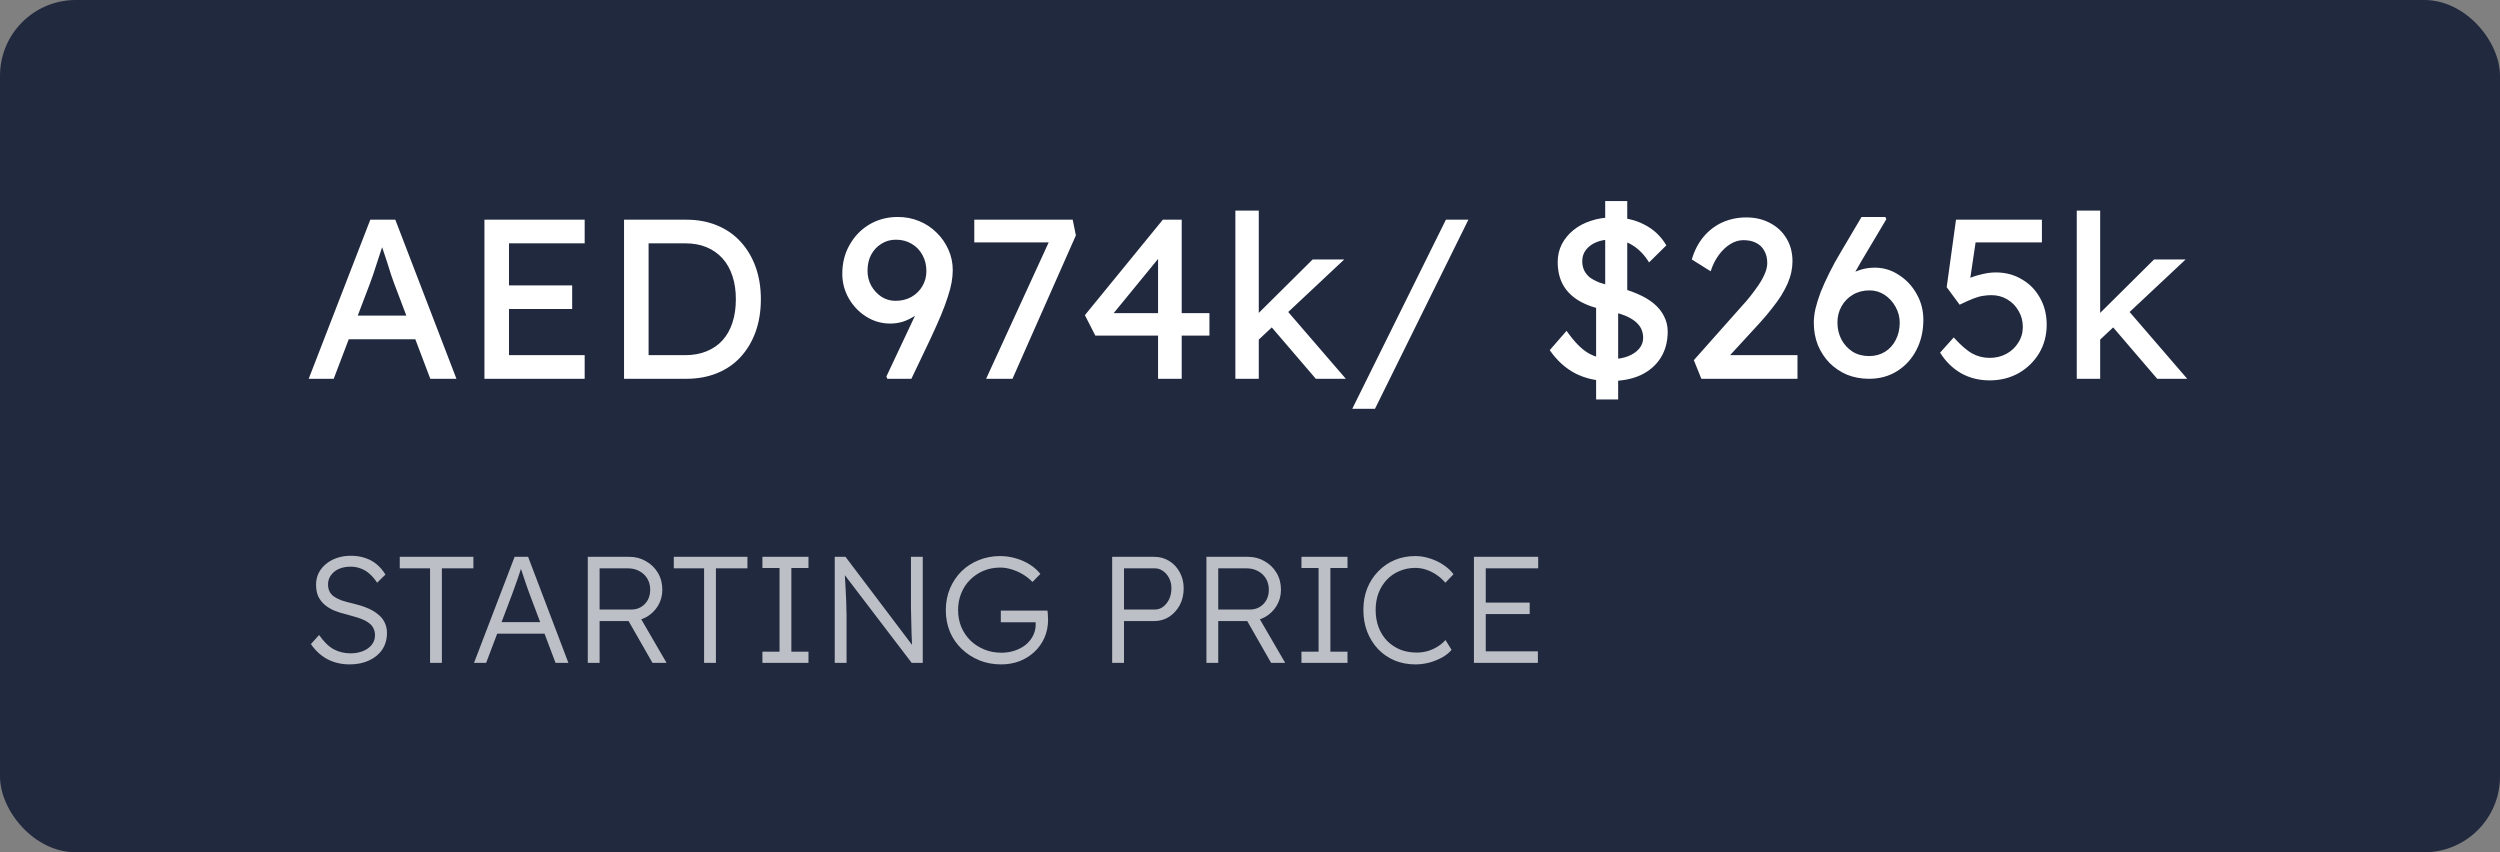 <?xml version="1.0" encoding="UTF-8"?> <svg xmlns="http://www.w3.org/2000/svg" width="264" height="90" viewBox="0 0 264 90" fill="none"><rect x="0" y="0" width="264" height="90" fill="#808080" stroke="none"/><rect width="264" height="90" rx="8" fill="#21293F"></rect><path d="M32.6 40L39.104 23.2H41.744L48.2 40H45.44L41.6 29.872C41.552 29.76 41.456 29.488 41.312 29.056C41.184 28.624 41.032 28.144 40.856 27.616C40.68 27.088 40.52 26.608 40.376 26.176C40.232 25.728 40.136 25.44 40.088 25.312L40.64 25.288C40.544 25.56 40.424 25.904 40.28 26.32C40.152 26.736 40.008 27.176 39.848 27.64C39.704 28.104 39.56 28.544 39.416 28.96C39.272 29.36 39.152 29.696 39.056 29.968L35.24 40H32.6ZM35.48 35.824L36.44 33.328H44.072L45.176 35.824H35.48ZM51.157 40V23.2H61.741V25.696H53.749V37.504H61.741V40H51.157ZM52.333 32.632V30.136H60.421V32.632H52.333ZM65.899 40V23.2H72.475C73.675 23.2 74.755 23.4 75.715 23.8C76.691 24.2 77.523 24.776 78.211 25.528C78.899 26.28 79.427 27.168 79.795 28.192C80.163 29.216 80.347 30.352 80.347 31.6C80.347 32.848 80.163 33.992 79.795 35.032C79.427 36.056 78.899 36.944 78.211 37.696C77.539 38.432 76.715 39 75.739 39.4C74.763 39.8 73.675 40 72.475 40H65.899ZM68.491 37.768L68.419 37.504H72.355C73.203 37.504 73.955 37.368 74.611 37.096C75.283 36.824 75.843 36.44 76.291 35.944C76.755 35.432 77.107 34.808 77.347 34.072C77.587 33.336 77.707 32.512 77.707 31.6C77.707 30.688 77.587 29.872 77.347 29.152C77.107 28.416 76.755 27.792 76.291 27.28C75.827 26.768 75.267 26.376 74.611 26.104C73.955 25.832 73.203 25.696 72.355 25.696H68.347L68.491 25.48V37.768ZM93.699 40L93.603 39.76L98.595 29.152L98.667 31.144C98.379 31.624 98.059 32.048 97.707 32.416C97.371 32.784 96.995 33.104 96.579 33.376C96.179 33.632 95.763 33.832 95.331 33.976C94.899 34.104 94.459 34.168 94.011 34.168C93.099 34.168 92.259 33.928 91.491 33.448C90.723 32.968 90.107 32.328 89.643 31.528C89.179 30.728 88.947 29.856 88.947 28.912C88.947 27.776 89.203 26.76 89.715 25.864C90.227 24.952 90.923 24.232 91.803 23.704C92.699 23.176 93.699 22.912 94.803 22.912C95.603 22.912 96.355 23.056 97.059 23.344C97.763 23.632 98.379 24.04 98.907 24.568C99.435 25.08 99.851 25.68 100.155 26.368C100.459 27.04 100.611 27.76 100.611 28.528C100.611 28.928 100.571 29.36 100.491 29.824C100.411 30.272 100.275 30.784 100.083 31.36C99.907 31.92 99.667 32.568 99.363 33.304C99.059 34.024 98.683 34.864 98.235 35.824L96.243 40H93.699ZM94.563 31.768C95.187 31.768 95.747 31.632 96.243 31.36C96.739 31.072 97.123 30.696 97.395 30.232C97.683 29.752 97.827 29.216 97.827 28.624C97.827 28 97.691 27.44 97.419 26.944C97.147 26.432 96.763 26.032 96.267 25.744C95.787 25.456 95.235 25.312 94.611 25.312C94.035 25.312 93.523 25.456 93.075 25.744C92.627 26.016 92.267 26.4 91.995 26.896C91.739 27.376 91.611 27.944 91.611 28.6C91.611 29.16 91.739 29.68 91.995 30.16C92.267 30.64 92.627 31.032 93.075 31.336C93.523 31.624 94.019 31.768 94.563 31.768ZM104.133 40L111.093 24.832L111.381 25.6H102.885V23.2H113.277L113.613 24.856L106.917 40H104.133ZM122.292 40V26.464L122.892 26.608L117.372 33.352L117.276 33.064H127.716V35.44H115.668L114.564 33.28L122.796 23.2H124.788V40H122.292ZM132.711 36.064L132.591 33.376L138.615 27.4H141.951L132.711 36.064ZM130.455 40V22.24H132.927V40H130.455ZM138.951 40L134.199 34.456L135.951 32.848L142.119 40H138.951ZM142.799 43.168L152.687 23.2H155.063L145.199 43.168H142.799ZM169.989 40.24C168.613 40.24 167.397 39.968 166.341 39.424C165.301 38.88 164.405 38.064 163.653 36.976L165.429 34.936C166.213 36.056 166.965 36.832 167.685 37.264C168.405 37.696 169.261 37.912 170.253 37.912C170.861 37.912 171.413 37.816 171.909 37.624C172.405 37.432 172.797 37.168 173.085 36.832C173.373 36.496 173.517 36.112 173.517 35.68C173.517 35.392 173.469 35.12 173.373 34.864C173.277 34.608 173.125 34.376 172.917 34.168C172.725 33.96 172.469 33.768 172.149 33.592C171.845 33.416 171.485 33.264 171.069 33.136C170.653 32.992 170.173 32.872 169.629 32.776C168.477 32.552 167.517 32.216 166.749 31.768C165.997 31.32 165.429 30.752 165.045 30.064C164.677 29.376 164.493 28.576 164.493 27.664C164.493 26.992 164.637 26.368 164.925 25.792C165.229 25.216 165.637 24.72 166.149 24.304C166.677 23.872 167.293 23.544 167.997 23.32C168.701 23.08 169.461 22.96 170.277 22.96C171.573 22.96 172.701 23.216 173.661 23.728C174.637 24.224 175.405 24.952 175.965 25.912L174.141 27.712C173.661 26.928 173.085 26.328 172.413 25.912C171.757 25.496 171.021 25.288 170.205 25.288C169.581 25.288 169.037 25.384 168.573 25.576C168.109 25.768 167.741 26.04 167.469 26.392C167.213 26.728 167.085 27.128 167.085 27.592C167.085 27.928 167.149 28.24 167.277 28.528C167.405 28.8 167.597 29.048 167.853 29.272C168.125 29.48 168.485 29.672 168.933 29.848C169.381 30.008 169.917 30.152 170.541 30.28C171.421 30.472 172.205 30.72 172.893 31.024C173.581 31.312 174.165 31.656 174.645 32.056C175.125 32.456 175.485 32.904 175.725 33.4C175.981 33.896 176.109 34.432 176.109 35.008C176.109 36.08 175.861 37.008 175.365 37.792C174.869 38.576 174.165 39.184 173.253 39.616C172.341 40.032 171.253 40.24 169.989 40.24ZM168.549 42.184V31.288L170.877 32.08V42.184H168.549ZM171.837 32.08L169.509 31.288V21.232H171.837V32.08ZM179.662 40L178.87 38.032L184.006 32.248C184.278 31.96 184.558 31.632 184.846 31.264C185.15 30.88 185.438 30.488 185.71 30.088C185.982 29.688 186.198 29.296 186.358 28.912C186.534 28.512 186.622 28.136 186.622 27.784C186.622 27.272 186.518 26.84 186.31 26.488C186.118 26.12 185.83 25.84 185.446 25.648C185.078 25.456 184.63 25.36 184.102 25.36C183.638 25.36 183.182 25.496 182.734 25.768C182.286 26.04 181.878 26.424 181.51 26.92C181.142 27.416 180.854 27.992 180.646 28.648L178.654 27.4C178.926 26.472 179.334 25.68 179.878 25.024C180.438 24.352 181.102 23.84 181.87 23.488C182.654 23.136 183.502 22.96 184.414 22.96C185.358 22.96 186.198 23.16 186.934 23.56C187.67 23.944 188.246 24.488 188.662 25.192C189.078 25.88 189.286 26.68 189.286 27.592C189.286 27.96 189.246 28.336 189.166 28.72C189.086 29.104 188.958 29.504 188.782 29.92C188.606 30.32 188.382 30.744 188.11 31.192C187.838 31.624 187.51 32.08 187.126 32.56C186.758 33.04 186.334 33.544 185.854 34.072L182.038 38.224L181.558 37.504H189.814V40H179.662ZM197.37 40C196.538 40 195.762 39.856 195.042 39.568C194.338 39.264 193.722 38.848 193.194 38.32C192.682 37.792 192.274 37.168 191.97 36.448C191.682 35.728 191.538 34.936 191.538 34.072C191.538 33.64 191.594 33.16 191.706 32.632C191.834 32.088 192.018 31.496 192.258 30.856C192.514 30.216 192.818 29.544 193.17 28.84C193.522 28.12 193.93 27.376 194.394 26.608L196.578 22.912H199.098L199.194 23.152L196.554 27.592C196.074 28.408 195.642 29.184 195.258 29.92C194.89 30.656 194.578 31.352 194.322 32.008C194.066 32.648 193.874 33.232 193.746 33.76L193.17 31.288C193.474 30.792 193.802 30.36 194.154 29.992C194.506 29.608 194.882 29.288 195.282 29.032C195.698 28.776 196.13 28.584 196.578 28.456C197.026 28.328 197.49 28.264 197.97 28.264C198.898 28.264 199.746 28.52 200.514 29.032C201.298 29.528 201.922 30.192 202.386 31.024C202.866 31.856 203.106 32.768 203.106 33.76C203.106 34.96 202.858 36.032 202.362 36.976C201.882 37.904 201.21 38.64 200.346 39.184C199.482 39.728 198.49 40 197.37 40ZM197.37 37.6C197.994 37.6 198.546 37.456 199.026 37.168C199.522 36.864 199.906 36.448 200.178 35.92C200.466 35.376 200.61 34.76 200.61 34.072C200.61 33.48 200.466 32.928 200.178 32.416C199.89 31.888 199.506 31.464 199.026 31.144C198.546 30.824 198.01 30.664 197.418 30.664C196.762 30.664 196.178 30.816 195.666 31.12C195.154 31.424 194.754 31.832 194.466 32.344C194.178 32.856 194.034 33.424 194.034 34.048C194.034 34.72 194.178 35.328 194.466 35.872C194.754 36.4 195.146 36.824 195.642 37.144C196.138 37.448 196.714 37.6 197.37 37.6ZM210.105 40.168C209.002 40.168 208.002 39.92 207.105 39.424C206.21 38.912 205.466 38.184 204.874 37.24L206.314 35.632C207.066 36.464 207.722 37.032 208.282 37.336C208.842 37.64 209.45 37.792 210.105 37.792C210.762 37.792 211.354 37.648 211.882 37.36C212.41 37.072 212.826 36.68 213.13 36.184C213.45 35.688 213.61 35.136 213.61 34.528C213.61 33.888 213.458 33.32 213.154 32.824C212.866 32.312 212.474 31.912 211.978 31.624C211.482 31.32 210.922 31.168 210.298 31.168C209.994 31.168 209.706 31.192 209.434 31.24C209.162 31.272 208.834 31.36 208.45 31.504C208.066 31.648 207.562 31.872 206.938 32.176L205.57 30.328L206.554 23.2H215.626V25.6H208.186L208.69 25.144L207.898 30.472L207.298 29.776C207.458 29.616 207.73 29.464 208.114 29.32C208.498 29.16 208.922 29.032 209.386 28.936C209.866 28.824 210.322 28.768 210.754 28.768C211.778 28.768 212.69 29.008 213.49 29.488C214.306 29.952 214.946 30.6 215.41 31.432C215.89 32.264 216.13 33.216 216.13 34.288C216.13 35.392 215.866 36.392 215.338 37.288C214.81 38.168 214.09 38.872 213.178 39.4C212.266 39.912 211.242 40.168 210.105 40.168ZM221.562 36.064L221.442 33.376L227.466 27.4H230.802L221.562 36.064ZM219.306 40V22.24H221.778V40H219.306ZM227.802 40L223.05 34.456L224.802 32.848L230.97 40H227.802Z" fill="white"></path><path d="M36.912 70.16C36.347 70.16 35.813 70.08 35.312 69.92C34.811 69.76 34.352 69.52 33.936 69.2C33.52 68.88 33.152 68.485 32.832 68.016L33.696 67.056C34.197 67.771 34.709 68.272 35.232 68.56C35.765 68.848 36.363 68.992 37.024 68.992C37.504 68.992 37.941 68.912 38.336 68.752C38.731 68.592 39.04 68.368 39.264 68.08C39.488 67.792 39.6 67.461 39.6 67.088C39.6 66.843 39.557 66.624 39.472 66.432C39.397 66.24 39.28 66.069 39.12 65.92C38.96 65.771 38.763 65.637 38.528 65.52C38.293 65.403 38.021 65.296 37.712 65.2C37.413 65.104 37.077 65.008 36.704 64.912C36.16 64.784 35.68 64.635 35.264 64.464C34.859 64.283 34.512 64.064 34.224 63.808C33.947 63.552 33.733 63.259 33.584 62.928C33.445 62.587 33.376 62.187 33.376 61.728C33.376 61.291 33.467 60.885 33.648 60.512C33.84 60.139 34.101 59.819 34.432 59.552C34.763 59.275 35.152 59.061 35.6 58.912C36.048 58.763 36.528 58.688 37.04 58.688C37.616 58.688 38.128 58.768 38.576 58.928C39.035 59.077 39.44 59.301 39.792 59.6C40.144 59.899 40.448 60.256 40.704 60.672L39.824 61.536C39.6 61.184 39.344 60.88 39.056 60.624C38.779 60.368 38.469 60.176 38.128 60.048C37.797 59.909 37.429 59.84 37.024 59.84C36.555 59.84 36.139 59.92 35.776 60.08C35.424 60.24 35.147 60.464 34.944 60.752C34.741 61.029 34.64 61.349 34.64 61.712C34.64 61.979 34.688 62.219 34.784 62.432C34.88 62.635 35.029 62.816 35.232 62.976C35.445 63.125 35.717 63.264 36.048 63.392C36.389 63.509 36.795 63.621 37.264 63.728C37.819 63.856 38.315 64.011 38.752 64.192C39.2 64.373 39.579 64.592 39.888 64.848C40.208 65.093 40.448 65.381 40.608 65.712C40.779 66.043 40.864 66.421 40.864 66.848C40.864 67.509 40.699 68.091 40.368 68.592C40.037 69.083 39.573 69.467 38.976 69.744C38.389 70.021 37.701 70.16 36.912 70.16ZM45.414 70V60.016H42.214V58.8H49.99V60.016H46.662V70H45.414ZM50.056 70L54.344 58.8H55.768L60.024 70H58.664L55.928 62.736C55.854 62.533 55.768 62.299 55.672 62.032C55.587 61.755 55.491 61.472 55.384 61.184C55.288 60.885 55.192 60.597 55.096 60.32C55.011 60.043 54.931 59.797 54.856 59.584H55.176C55.091 59.851 55 60.123 54.904 60.4C54.819 60.667 54.728 60.939 54.632 61.216C54.536 61.483 54.44 61.749 54.344 62.016C54.248 62.283 54.152 62.549 54.056 62.816L51.336 70H50.056ZM51.88 66.912L52.344 65.696H57.64L58.152 66.912H51.88ZM62.07 70V58.8H66.454C67.105 58.8 67.691 58.955 68.214 59.264C68.747 59.563 69.168 59.973 69.478 60.496C69.787 61.019 69.942 61.611 69.942 62.272C69.942 62.891 69.793 63.451 69.494 63.952C69.195 64.453 68.79 64.853 68.278 65.152C67.766 65.44 67.19 65.584 66.55 65.584H63.318V70H62.07ZM68.902 70L66.086 65.072L67.286 64.656L70.39 70H68.902ZM63.318 64.368H66.662C67.056 64.368 67.403 64.277 67.702 64.096C68.001 63.915 68.235 63.669 68.406 63.36C68.576 63.04 68.662 62.677 68.662 62.272C68.662 61.835 68.561 61.445 68.358 61.104C68.155 60.763 67.873 60.496 67.51 60.304C67.158 60.112 66.752 60.016 66.294 60.016H63.318V64.368ZM74.352 70V60.016H71.152V58.8H78.928V60.016H75.6V70H74.352ZM80.511 70V68.816H82.319V59.984H80.511V58.8H85.375V59.984H83.567V68.816H85.375V70H80.511ZM88.148 70V58.8H89.284L96.612 68.496L96.388 68.784C96.356 68.613 96.329 68.357 96.308 68.016C96.297 67.675 96.281 67.291 96.26 66.864C96.249 66.427 96.239 65.973 96.228 65.504C96.217 65.035 96.207 64.576 96.196 64.128C96.196 63.68 96.196 63.275 96.196 62.912V58.8H97.444V70H96.276L88.98 60.432L89.172 60.096C89.204 60.523 89.231 60.944 89.252 61.36C89.284 61.776 89.305 62.176 89.316 62.56C89.337 62.944 89.353 63.296 89.364 63.616C89.375 63.936 89.38 64.208 89.38 64.432C89.391 64.656 89.396 64.816 89.396 64.912V70H88.148ZM105.702 70.16C104.88 70.16 104.118 70.016 103.414 69.728C102.71 69.44 102.091 69.04 101.558 68.528C101.024 68.016 100.608 67.413 100.31 66.72C100.022 66.016 99.878 65.253 99.878 64.432C99.878 63.611 100.022 62.853 100.31 62.16C100.608 61.456 101.014 60.848 101.526 60.336C102.048 59.824 102.656 59.429 103.35 59.152C104.054 58.864 104.806 58.72 105.606 58.72C106.171 58.72 106.726 58.8 107.27 58.96C107.824 59.12 108.326 59.344 108.774 59.632C109.222 59.92 109.584 60.245 109.862 60.608L109.03 61.456C108.731 61.147 108.395 60.88 108.022 60.656C107.648 60.432 107.254 60.256 106.838 60.128C106.432 60 106.027 59.936 105.622 59.936C104.992 59.936 104.406 60.048 103.862 60.272C103.328 60.496 102.859 60.811 102.454 61.216C102.048 61.611 101.734 62.085 101.51 62.64C101.286 63.184 101.174 63.781 101.174 64.432C101.174 65.061 101.286 65.653 101.51 66.208C101.744 66.752 102.07 67.232 102.486 67.648C102.912 68.053 103.403 68.368 103.958 68.592C104.512 68.816 105.11 68.928 105.75 68.928C106.251 68.928 106.72 68.853 107.158 68.704C107.606 68.555 107.995 68.347 108.326 68.08C108.656 67.803 108.912 67.483 109.094 67.12C109.275 66.757 109.366 66.368 109.366 65.952V65.392L109.622 65.712H105.686V64.48H110.614C110.624 64.565 110.635 64.667 110.646 64.784C110.656 64.891 110.662 65.003 110.662 65.12C110.672 65.227 110.678 65.328 110.678 65.424C110.678 66.117 110.55 66.757 110.294 67.344C110.038 67.92 109.68 68.421 109.222 68.848C108.774 69.264 108.251 69.589 107.654 69.824C107.056 70.048 106.406 70.16 105.702 70.16ZM117.445 70V58.8H121.877C122.464 58.8 122.992 58.944 123.461 59.232C123.93 59.52 124.304 59.92 124.581 60.432C124.858 60.933 124.997 61.499 124.997 62.128C124.997 62.789 124.858 63.381 124.581 63.904C124.304 64.416 123.93 64.827 123.461 65.136C122.992 65.435 122.464 65.584 121.877 65.584H118.693V70H117.445ZM118.693 64.368H121.941C122.272 64.368 122.565 64.272 122.821 64.08C123.088 63.877 123.301 63.611 123.461 63.28C123.621 62.939 123.701 62.549 123.701 62.112C123.701 61.717 123.621 61.365 123.461 61.056C123.301 60.736 123.088 60.485 122.821 60.304C122.565 60.112 122.272 60.016 121.941 60.016H118.693V64.368ZM127.398 70V58.8H131.782C132.433 58.8 133.019 58.955 133.542 59.264C134.075 59.563 134.497 59.973 134.806 60.496C135.115 61.019 135.27 61.611 135.27 62.272C135.27 62.891 135.121 63.451 134.822 63.952C134.523 64.453 134.118 64.853 133.606 65.152C133.094 65.44 132.518 65.584 131.878 65.584H128.646V70H127.398ZM134.23 70L131.414 65.072L132.614 64.656L135.718 70H134.23ZM128.646 64.368H131.99C132.385 64.368 132.731 64.277 133.03 64.096C133.329 63.915 133.563 63.669 133.734 63.36C133.905 63.04 133.99 62.677 133.99 62.272C133.99 61.835 133.889 61.445 133.686 61.104C133.483 60.763 133.201 60.496 132.838 60.304C132.486 60.112 132.081 60.016 131.622 60.016H128.646V64.368ZM137.433 70V68.816H139.241V59.984H137.433V58.8H142.297V59.984H140.489V68.816H142.297V70H137.433ZM149.476 70.16C148.676 70.16 147.94 70.021 147.268 69.744C146.596 69.456 146.014 69.056 145.524 68.544C145.033 68.021 144.649 67.408 144.372 66.704C144.105 66 143.972 65.232 143.972 64.4C143.972 63.579 144.105 62.827 144.372 62.144C144.649 61.451 145.038 60.848 145.539 60.336C146.041 59.813 146.622 59.413 147.284 59.136C147.945 58.859 148.67 58.72 149.46 58.72C149.982 58.72 150.5 58.805 151.012 58.976C151.524 59.136 151.993 59.36 152.42 59.648C152.857 59.936 153.214 60.267 153.492 60.64L152.628 61.536C152.361 61.216 152.052 60.939 151.7 60.704C151.358 60.469 150.996 60.288 150.612 60.16C150.228 60.032 149.844 59.968 149.46 59.968C148.862 59.968 148.302 60.08 147.78 60.304C147.268 60.517 146.825 60.821 146.452 61.216C146.078 61.611 145.785 62.08 145.572 62.624C145.369 63.168 145.268 63.76 145.268 64.4C145.268 65.061 145.369 65.669 145.572 66.224C145.785 66.779 146.084 67.259 146.468 67.664C146.862 68.059 147.321 68.368 147.844 68.592C148.377 68.805 148.969 68.912 149.62 68.912C150.004 68.912 150.388 68.859 150.772 68.752C151.156 68.635 151.508 68.475 151.828 68.272C152.148 68.069 152.42 67.84 152.644 67.584L153.284 68.624C153.038 68.923 152.708 69.189 152.292 69.424C151.886 69.648 151.438 69.829 150.948 69.968C150.457 70.096 149.966 70.16 149.476 70.16ZM155.648 70V58.8H162.432V60.016H156.896V68.784H162.4V70H155.648ZM156.224 64.848V63.632H161.536V64.848H156.224Z" fill="white" fill-opacity="0.7"></path></svg> 